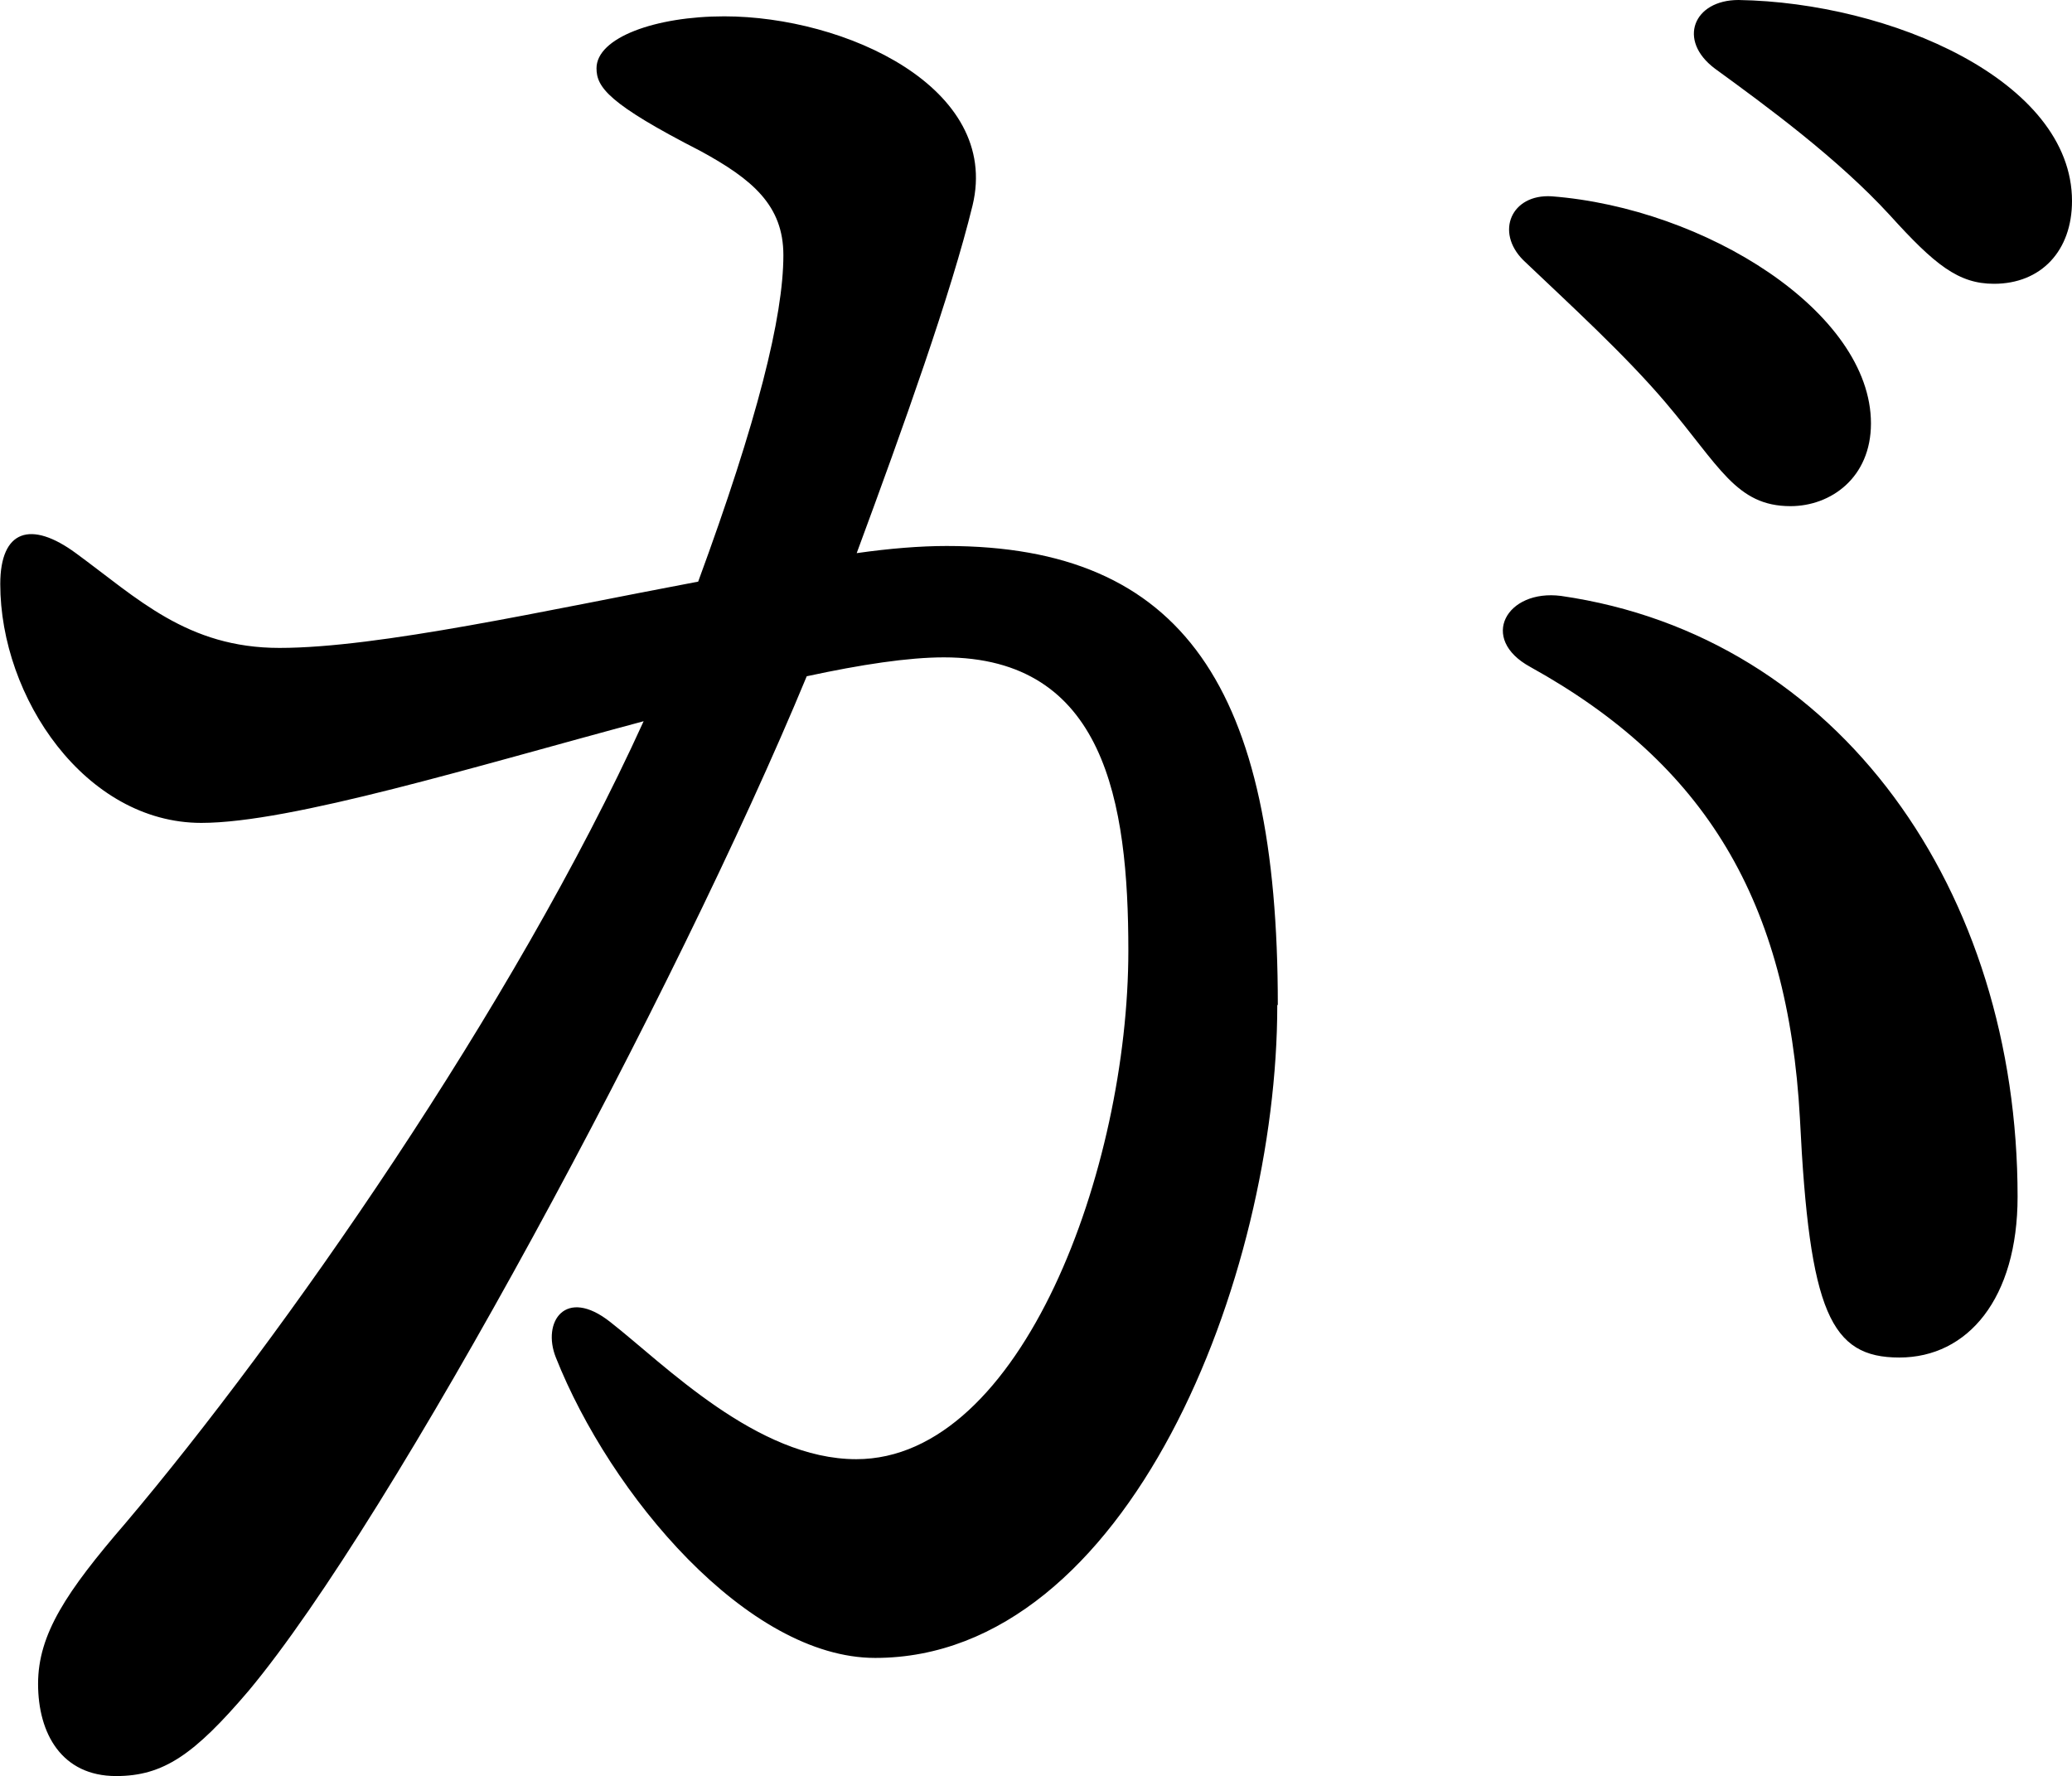 <?xml version="1.0" encoding="UTF-8"?>
<svg id="_レイヤー_2" data-name="レイヤー 2" xmlns="http://www.w3.org/2000/svg" viewBox="0 0 153.46 131.56">
  <defs>
    <style>
      .cls-1 {
        fill: #000;
        stroke-width: 0px;
      }
    </style>
  </defs>
  <g id="_レイヤー_1-2" data-name="レイヤー 1">
    <path class="cls-1" d="M94.6,74.45c0,20.15-11.04,48.35-29.78,48.35-9.46,0-19.62-12.09-23.65-22.25-1.05-2.63.7-5.26,4.03-2.63,4.03,3.15,10.86,10.16,18.22,10.16,12.26,0,20.15-21.55,20.15-37.67,0-11.04-1.75-21.72-13.66-21.72-2.63,0-6.13.53-10.16,1.4-9.64,23.3-30.66,62.37-41.34,75.15-4.03,4.73-6.31,6.31-9.81,6.31-4.03,0-5.78-3.15-5.78-6.83s2.1-6.83,6.48-11.91c11.56-13.66,28.73-38.19,38.37-59.39-12.44,3.33-26.1,7.53-32.76,7.53-8.58,0-14.89-9.28-14.89-17.69,0-4.03,2.28-4.73,5.61-2.28,4.55,3.33,8.23,7.01,15.07,7.01,7.36,0,19.8-2.8,31.01-4.91,4.38-11.91,6.31-19.62,6.31-24.18,0-3.68-2.28-5.61-6.13-7.71-6.83-3.5-7.71-4.73-7.71-6.13,0-2.28,4.38-3.85,9.46-3.85,8.93,0,20.5,5.26,18.39,14.01-1.58,6.48-5.08,16.29-8.58,25.75,2.45-.35,4.73-.53,6.66-.53,17.52,0,24.53,10.51,24.53,33.99ZM149.43,88.64c0,7.53-3.68,11.91-8.76,11.91s-6.66-3.33-7.36-17.69c-.88-16.12-7.01-26.28-19.97-33.46-3.85-2.1-1.75-5.78,2.28-5.26,20.67,2.98,33.81,21.9,33.81,44.5ZM112.82,19.27c-2.1-2.1-.88-4.91,2.1-4.73,11.39.88,23.65,8.58,23.65,16.82,0,4.03-2.98,6.13-5.96,6.13-4.03,0-5.26-2.98-9.28-7.71-2.98-3.5-7.01-7.18-10.51-10.51ZM153.46,14.89c0,3.68-2.28,6.13-5.78,6.13-2.63,0-4.38-1.4-7.71-5.08-3.85-4.2-9.11-8.06-12.96-10.86-2.8-2.1-1.58-5.08,1.75-5.08,11.21.18,24.7,5.96,24.7,14.89Z"/>
  </g>
</svg>